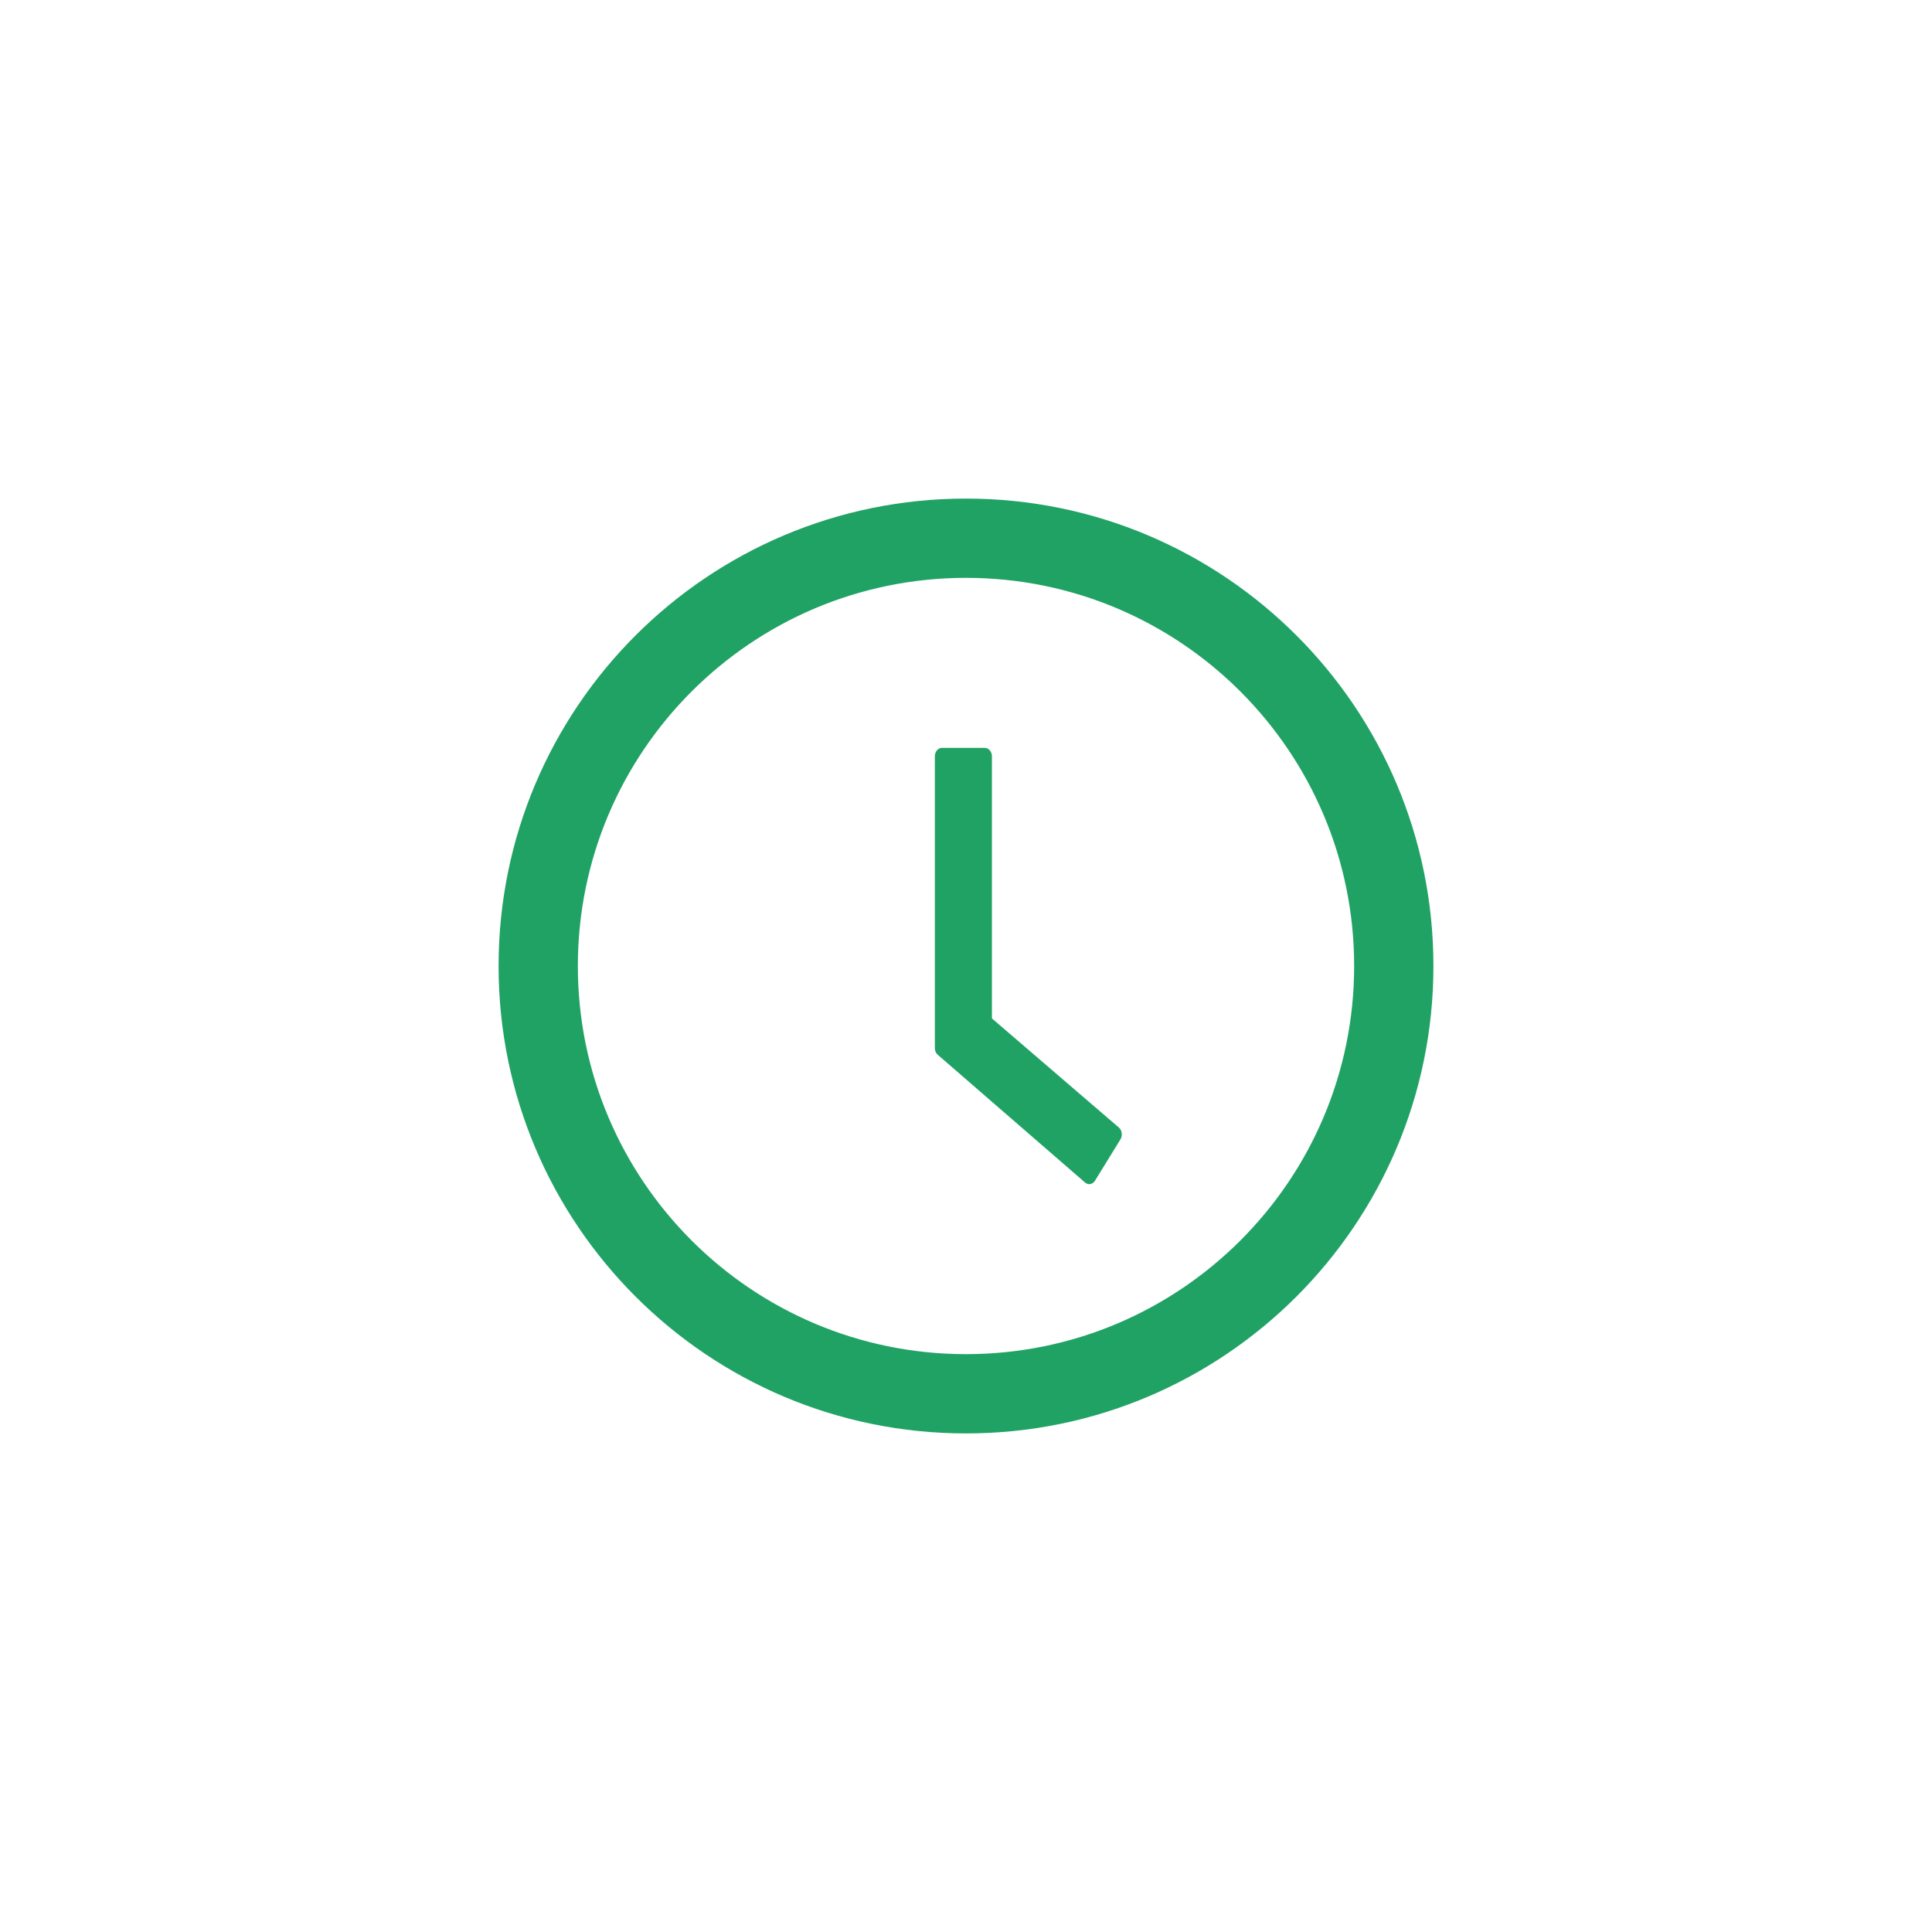 <svg width="31" height="31" viewBox="0 0 31 31" fill="none" xmlns="http://www.w3.org/2000/svg">
<path d="M15.5 8C11.358 8 8 11.358 8 15.5C8 19.642 11.358 23 15.5 23C19.642 23 23 19.642 23 15.5C23 11.358 19.642 8 15.5 8ZM15.5 21.728C12.061 21.728 9.272 18.939 9.272 15.5C9.272 12.061 12.061 9.272 15.5 9.272C18.939 9.272 21.728 12.061 21.728 15.5C21.728 18.939 18.939 21.728 15.5 21.728Z" fill="#21A265"/>
<path d="M17.953 18.092L15.916 16.341V12.136C15.916 12.061 15.864 12 15.801 12H15.114C15.051 12 15 12.061 15 12.136V16.815C15 16.859 15.017 16.9 15.047 16.925L17.41 18.974C17.461 19.018 17.532 19.005 17.57 18.945L17.978 18.282C18.015 18.22 18.004 18.135 17.953 18.092V18.092Z" fill="#21A265"/>
</svg>
